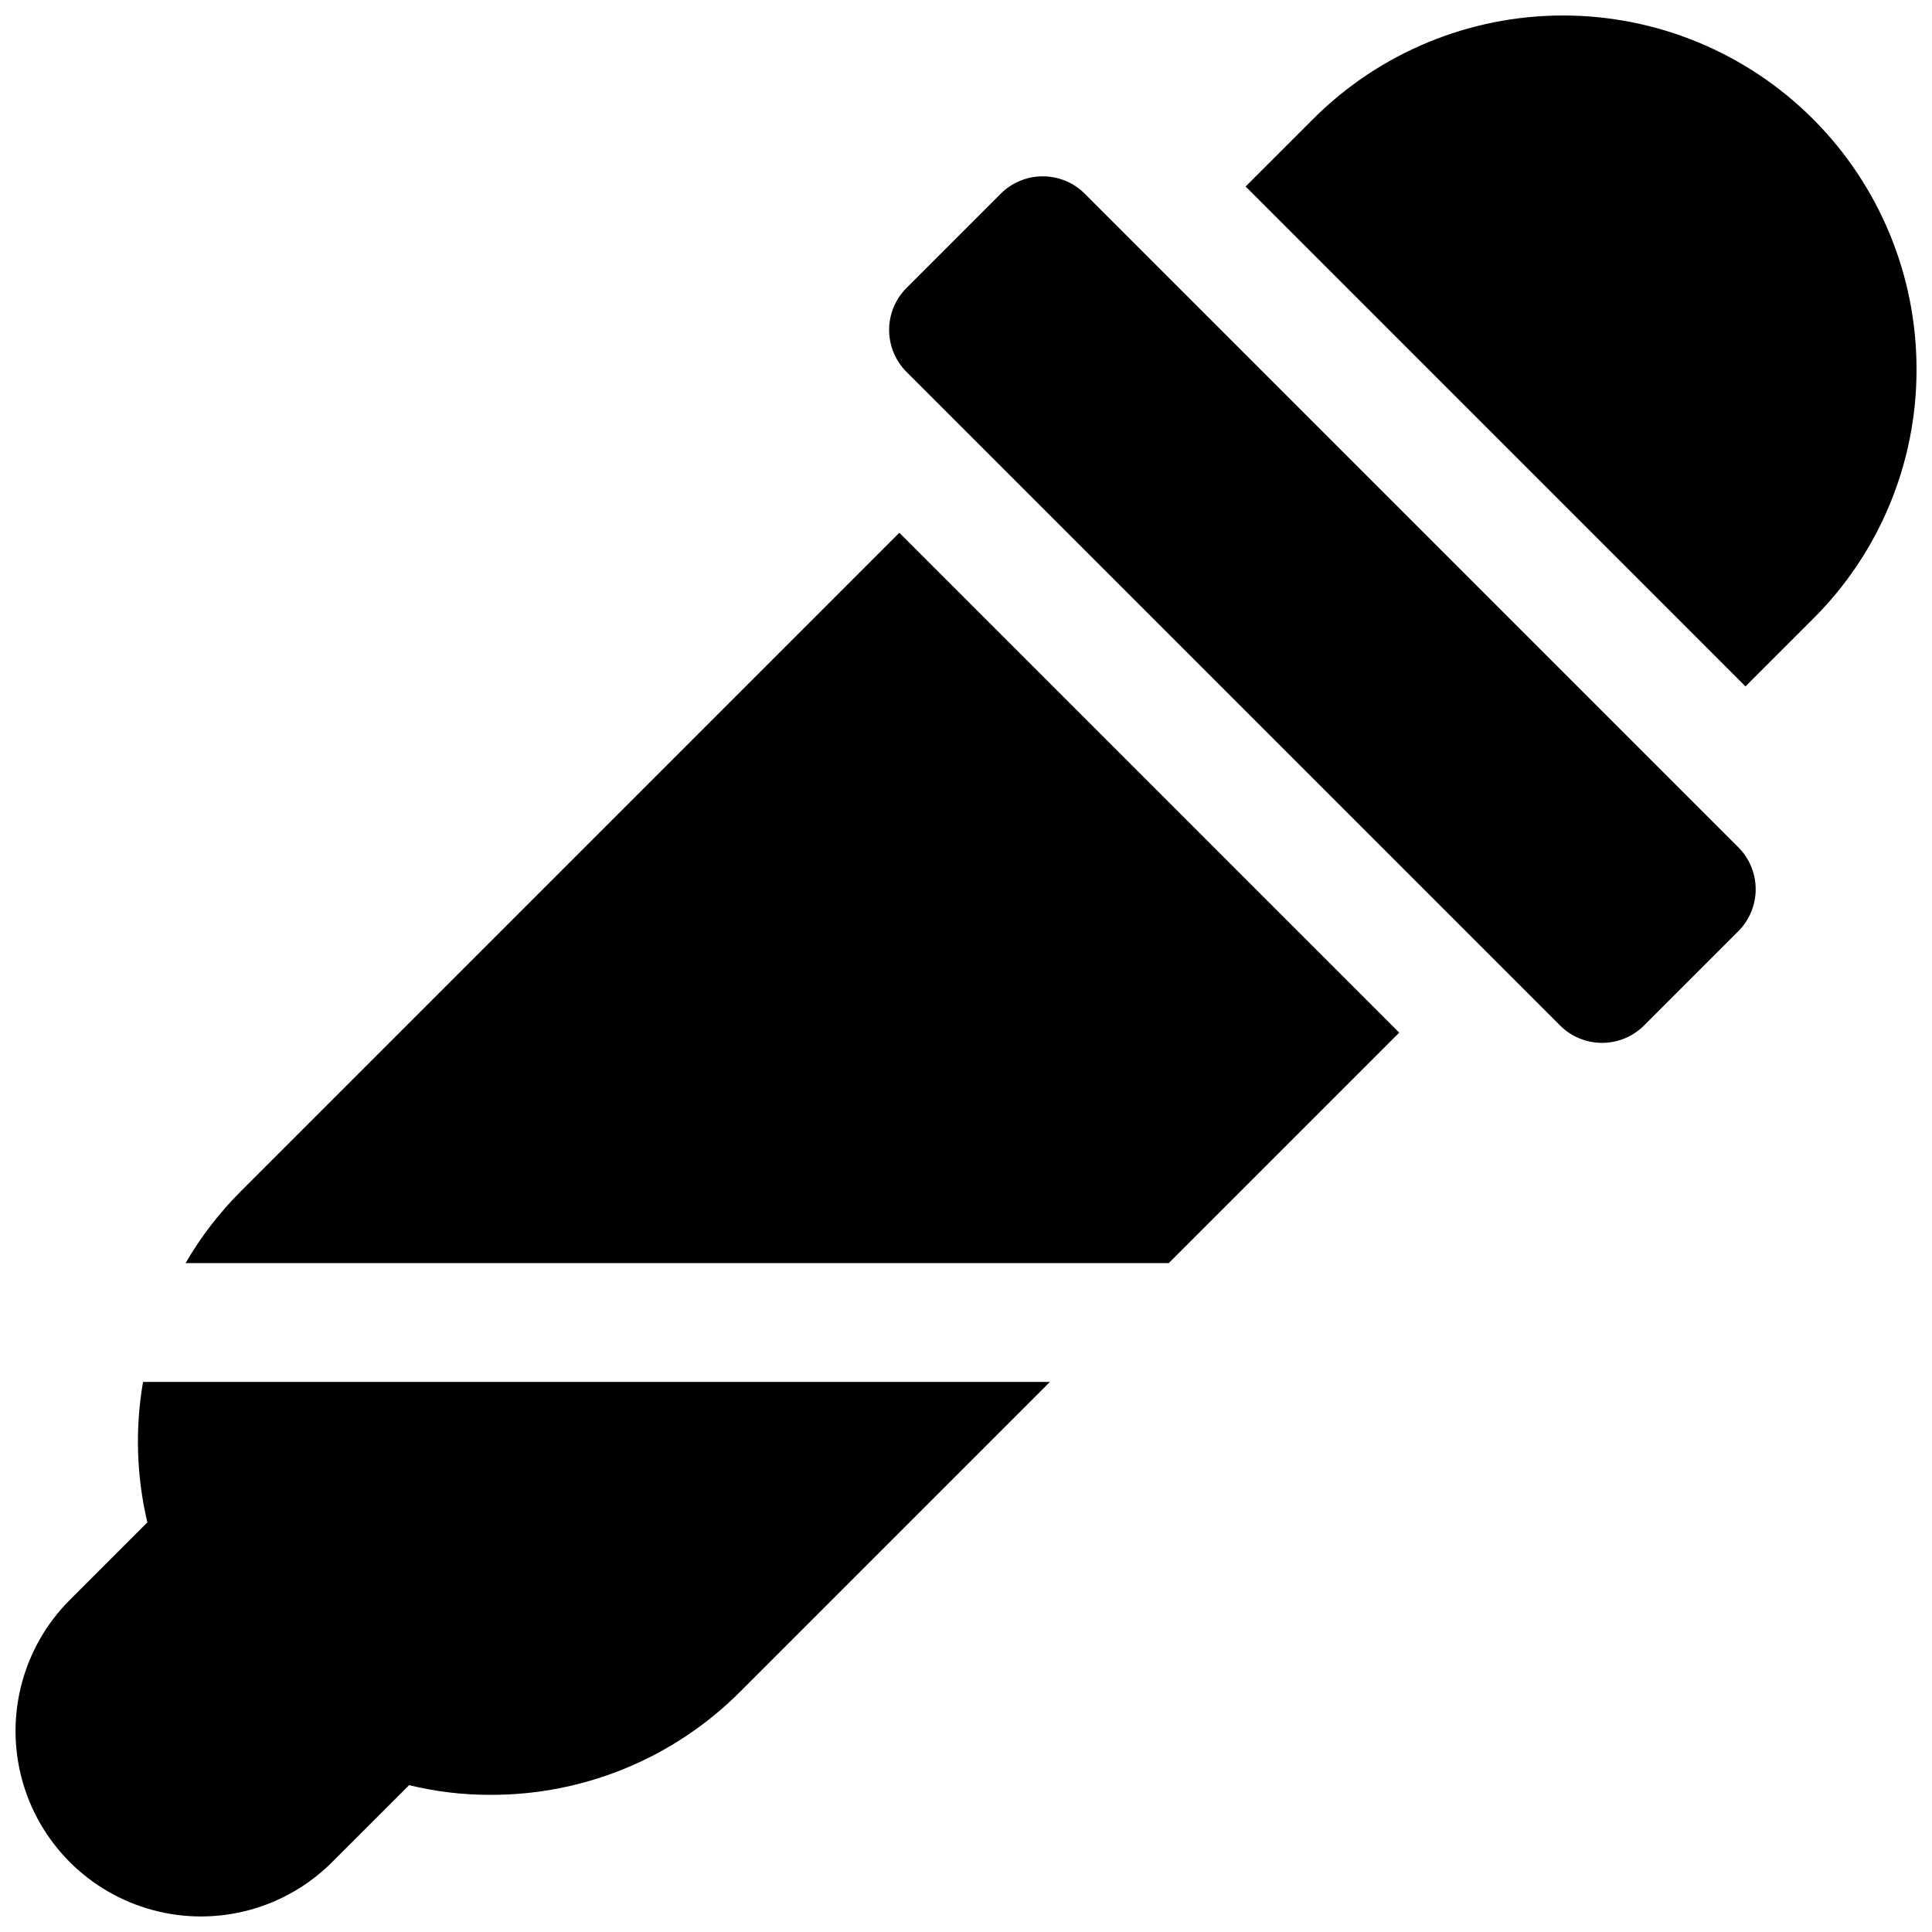 <?xml version="1.0" encoding="UTF-8"?>
<!-- Uploaded to: SVG Repo, www.svgrepo.com, Generator: SVG Repo Mixer Tools -->
<svg width="800px" height="800px" version="1.1" viewBox="144 144 512 512" xmlns="http://www.w3.org/2000/svg">
 <defs>
  <clipPath id="a">
   <path d="m148.09 148.09h503.81v503.81h-503.81z"/>
  </clipPath>
 </defs>
 <g clip-path="url(#a)">
  <path d="m651.9 241.78c0.066 24.855-9.812 48.707-27.441 66.238l-17.887 17.883-132.47-132.48 17.887-17.883c17.566-17.566 41.395-27.434 66.238-27.434s48.668 9.867 66.234 27.434c17.57 17.566 27.438 41.395 27.438 66.238zm-444.11 217.95c-5.672 5.672-10.586 12.062-14.613 19.004h260.56l61.07-61.07-132.48-132.48zm-24.738 87.715-20.586 20.59c-12.387 12.418-17.215 30.5-12.668 47.441s17.781 30.176 34.723 34.723c16.941 4.547 35.02-0.281 47.441-12.668l20.457-20.449c7.07 1.73 14.328 2.594 21.609 2.566 24.859 0.066 48.711-9.816 66.238-27.445l81.98-81.98h-240.34c-2.133 12.355-1.742 25.02 1.145 37.223zm248.42-352.11c-2.949-2.953-6.957-4.609-11.133-4.609-4.176 0-8.18 1.656-11.133 4.609l-24.965 24.969c-2.953 2.953-4.613 6.957-4.613 11.133 0 4.176 1.66 8.18 4.613 11.133l173.19 173.19c2.953 2.953 6.957 4.609 11.133 4.609s8.18-1.656 11.133-4.609l24.969-24.969h-0.004c2.953-2.953 4.613-6.957 4.613-11.133 0-4.176-1.66-8.18-4.613-11.133z"/>
 </g>
</svg>